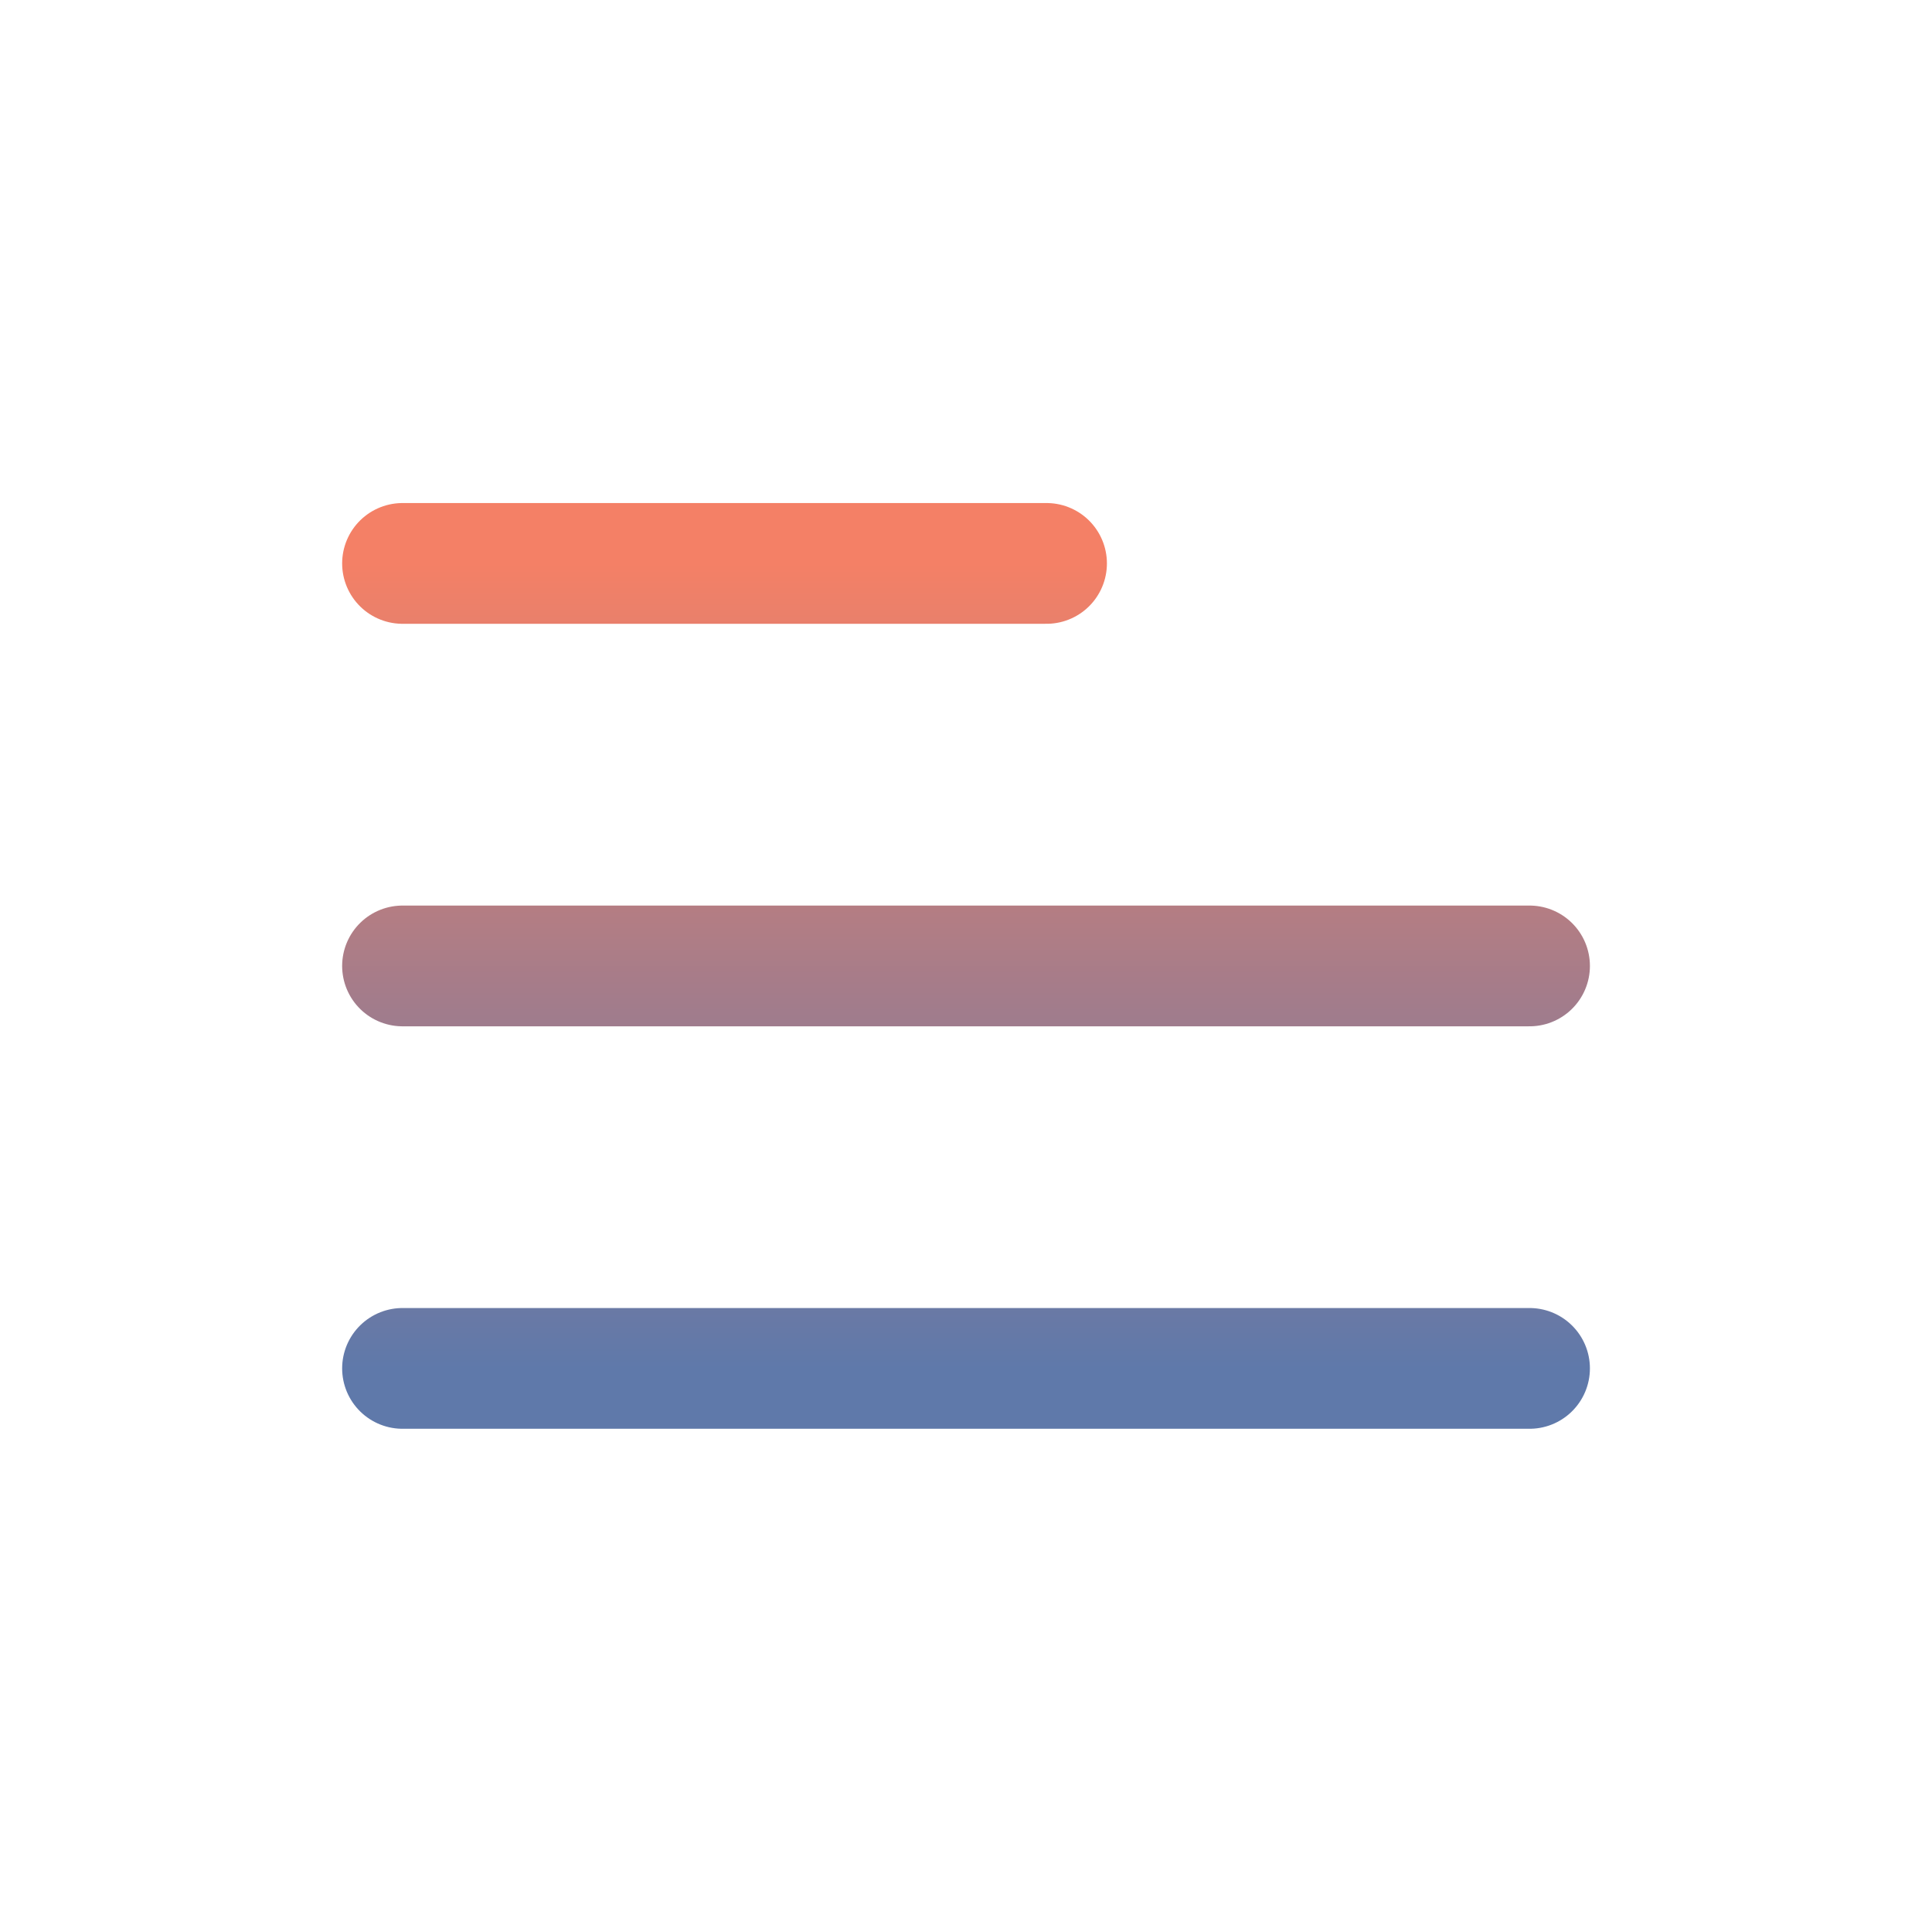 <svg width="32" height="32" viewBox="0 0 32 32" fill="none" xmlns="http://www.w3.org/2000/svg">
<path d="M6.667 22.665H25.334M6.667 15.999H25.334M6.667 9.332H17.334" stroke="url(#paint0_linear_412_14225)" stroke-width="2" stroke-linecap="round" stroke-linejoin="round"/>
<defs>
<linearGradient id="paint0_linear_412_14225" x1="16" y1="9.332" x2="16" y2="22.665" gradientUnits="userSpaceOnUse">
<stop stop-color="#F48066"/>
<stop offset="1" stop-color="#5F79AA"/>
</linearGradient>
</defs>
</svg>
